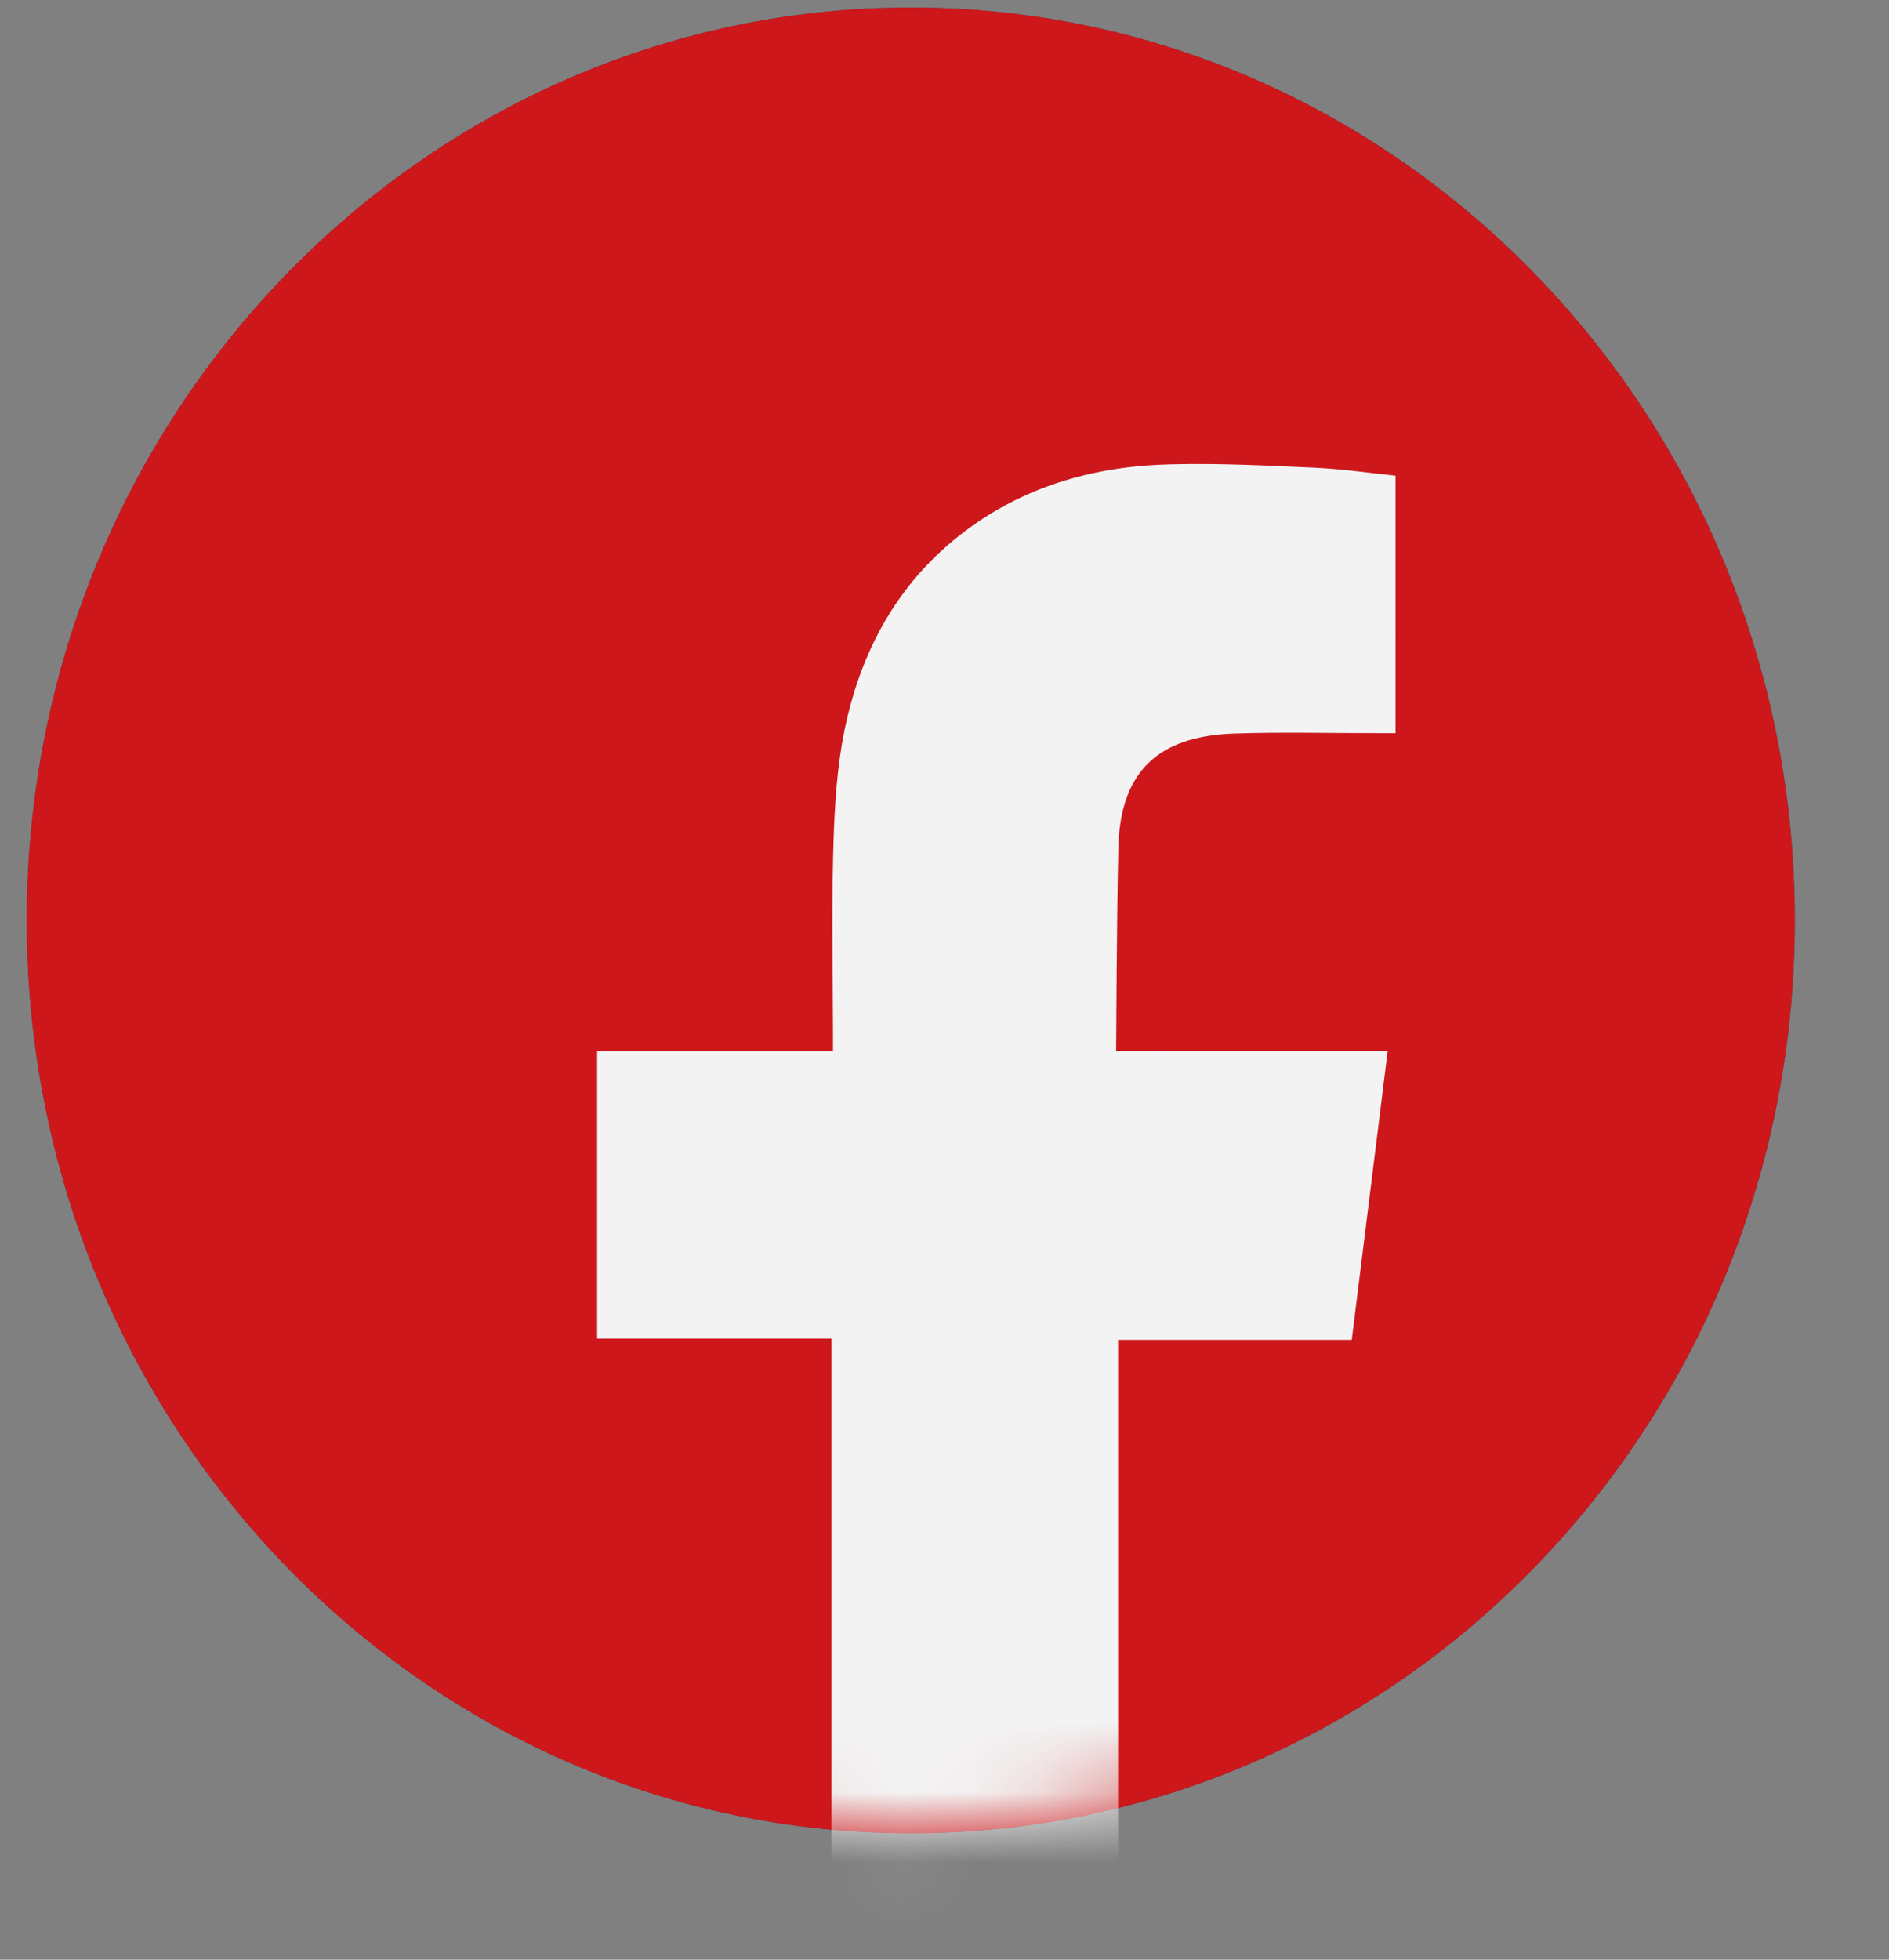 <svg xmlns="http://www.w3.org/2000/svg" xmlns:xlink="http://www.w3.org/1999/xlink" width="27" height="28" viewBox="0 0 27 28">
    <rect x="0" y="0" width="27" height="28" fill="#808080" stroke="none"/>
    <defs>
        <path id="je9wz91xna" d="M25.27 13.043c0 7.203-5.656 13.043-12.634 13.043C5.657 26.086 0 20.246 0 13.043 0 5.839 5.657 0 12.636 0 19.614 0 25.27 5.84 25.27 13.043"/>
    </defs>
    <g fill="none" fill-rule="evenodd">
        <g>
            <g>
                <path fill="#2E4859" d="M25.654 13.15c0 7.204-5.657 13.044-12.635 13.044-6.98 0-12.636-5.84-12.636-13.043C.383 5.947 6.04.108 13.019.108c6.978 0 12.635 5.839 12.635 13.043" transform="translate(-237 -1031) translate(237 1031)"/>
                <g transform="translate(-237 -1031) translate(237 1031) translate(.383 .108)">
                    <mask id="ffgdisg5xb" fill="#fff">
                        <use xlink:href="#je9wz91xna"/>
                    </mask>
                    <use fill="#CD171B" xlink:href="#je9wz91xna"/>
                    <path fill="#F3F3F3" d="M17.253 10.373c.677-.023 1.353-.005 2.033-.006h.278V6.689c-.36-.038-.74-.093-1.118-.112-.695-.032-1.39-.068-2.086-.051-1.061.023-2.066.293-2.943.95-1.007.756-1.56 1.817-1.77 3.07-.086.517-.109 1.053-.122 1.579-.02.826-.004 1.65-.002 2.477v.309H8.152v4.108h3.35v10.328h4.096V19.036h3.34l.514-4.128H18.7c-.95.004-3.13 0-3.13 0s.01-2.036.032-2.92c.034-1.21.721-1.58 1.65-1.615" mask="url(#ffgdisg5xb)"/>
                </g>
            </g>
        </g>
    </g>
</svg>
